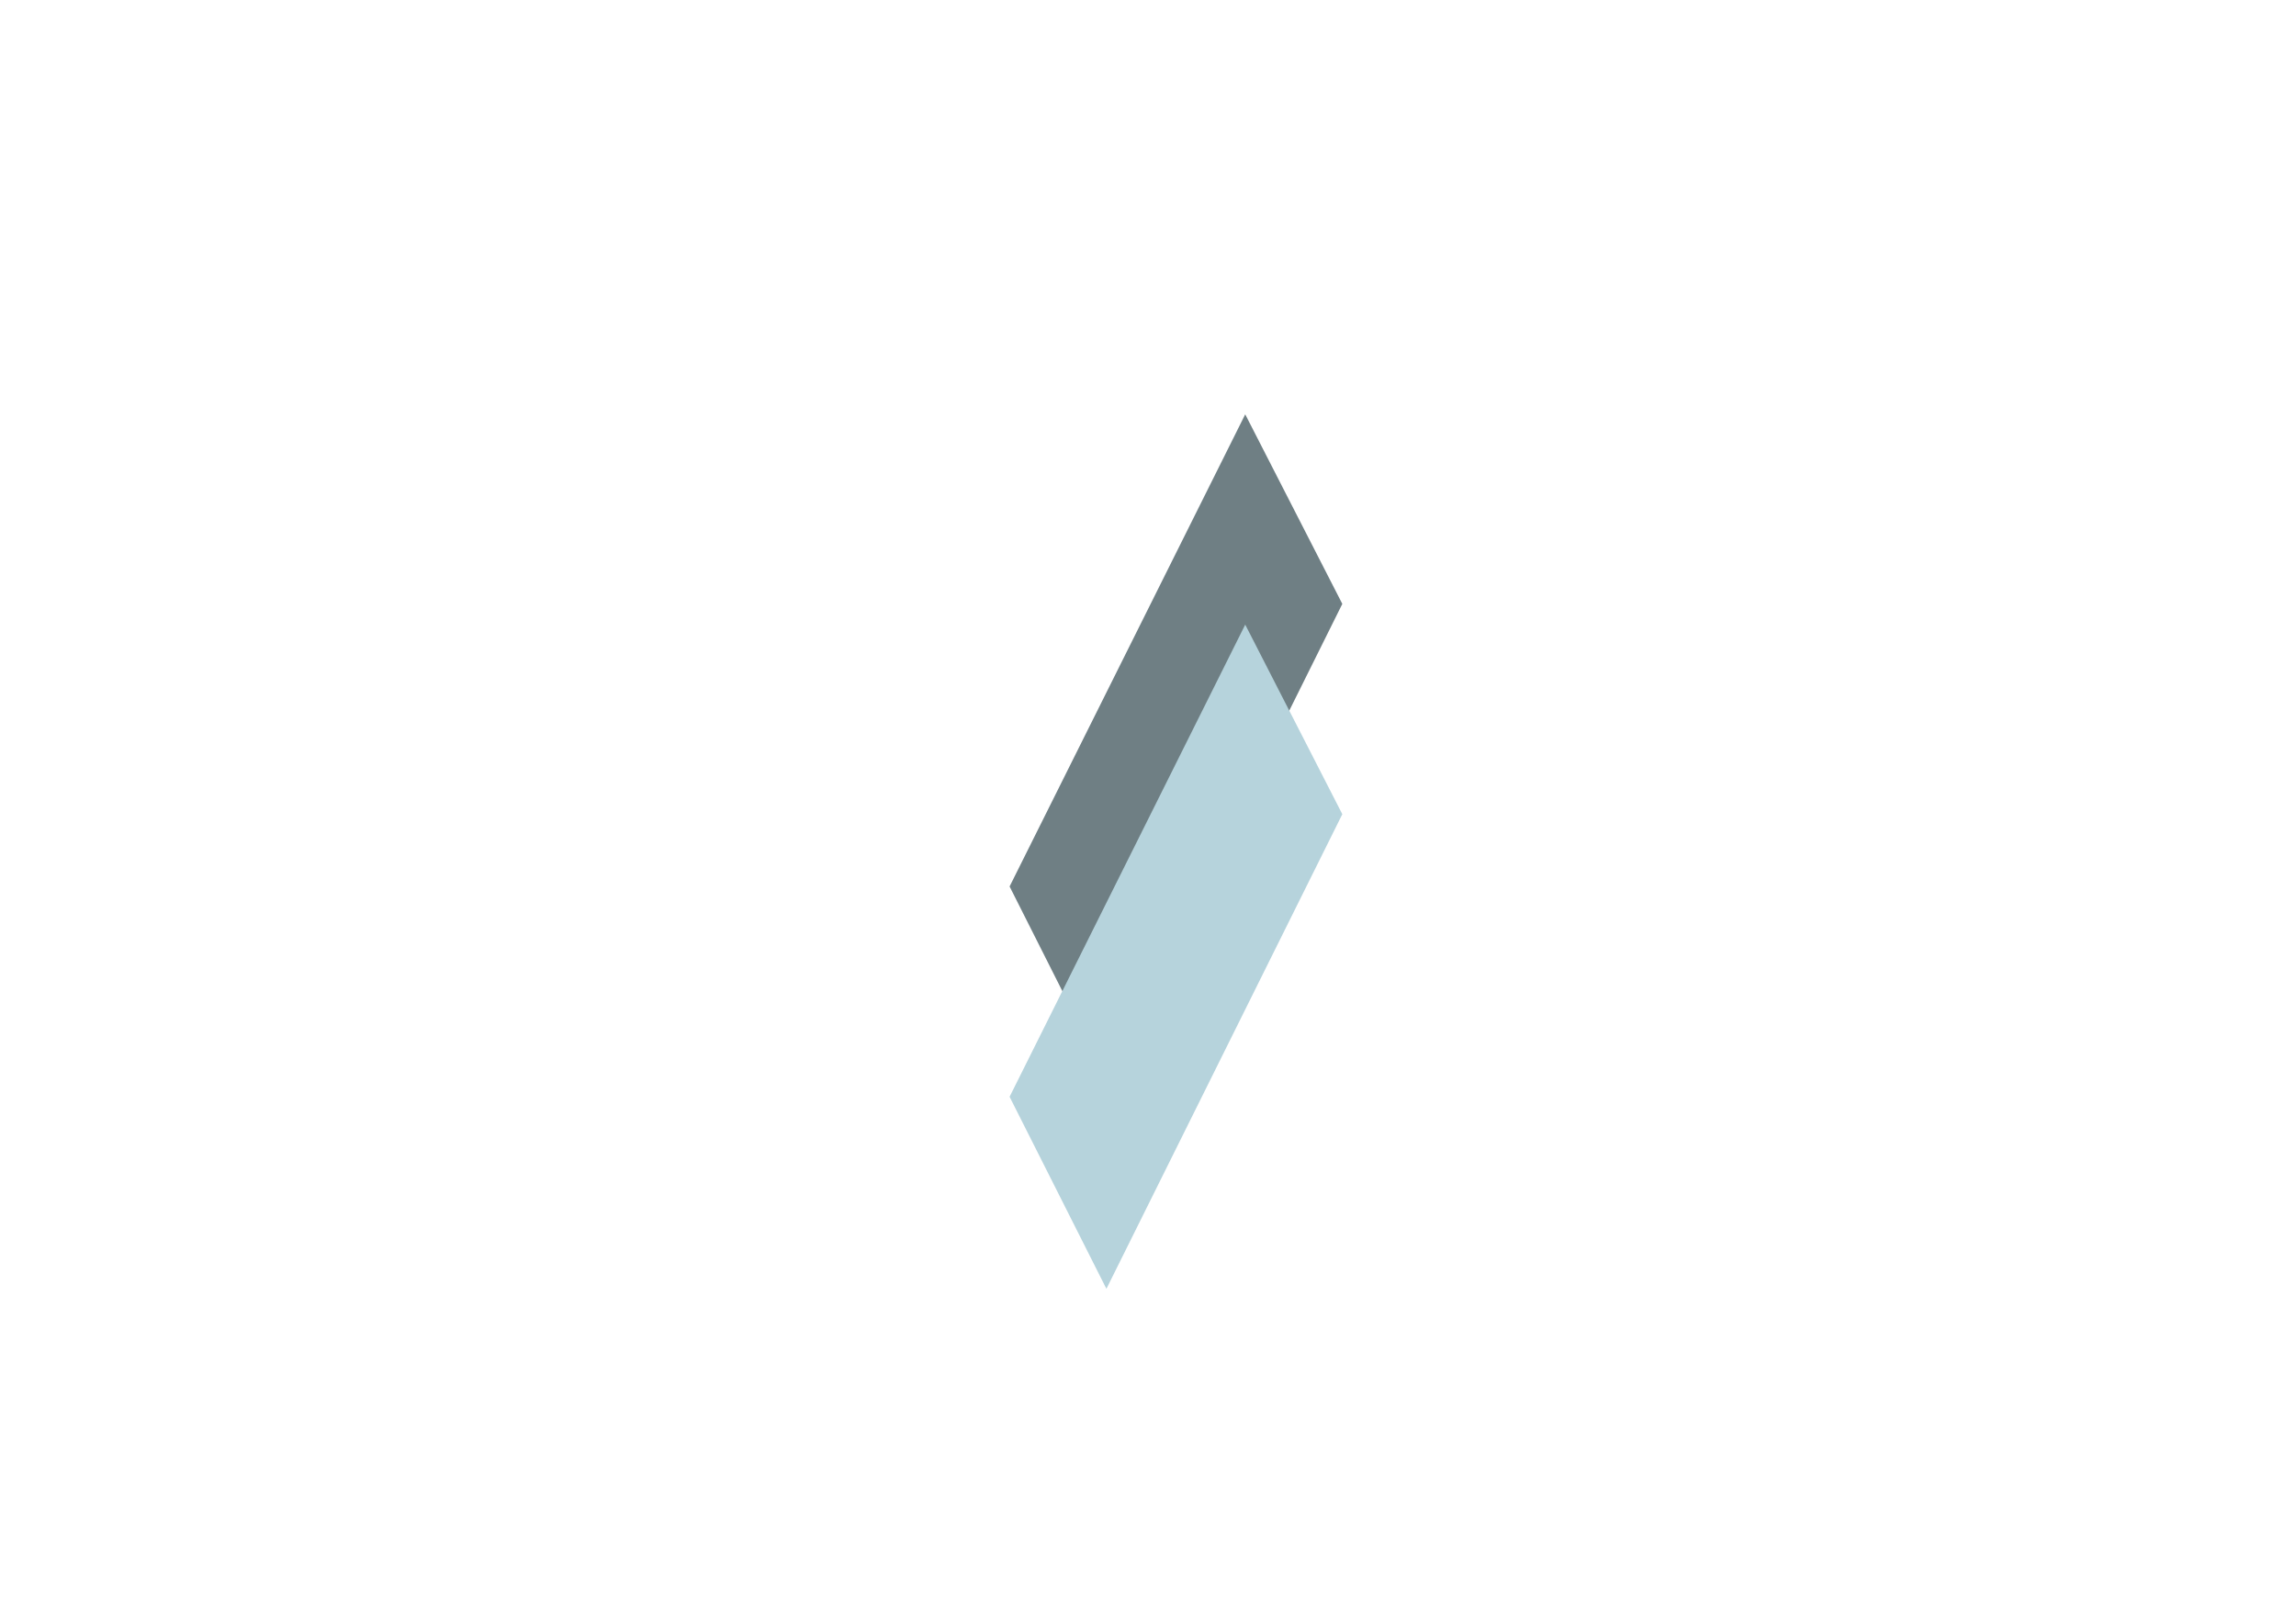 <?xml version="1.0" encoding="UTF-8"?>
<svg data-bbox="370.2 151.9 122 320.6" viewBox="0 0 841.9 595.3" xmlns="http://www.w3.org/2000/svg" data-type="color">
    <g>
        <path fill="#6f7f84" d="M405.7 395.4 370.2 325l86.4-173.1 35.6 69.5-86.5 174z" data-color="1"/>
        <path fill="#b6d3dc" d="m405.7 472.5-35.5-70.4L456.6 229l35.6 69.5-86.5 174z" data-color="2"/>
    </g>
</svg>
